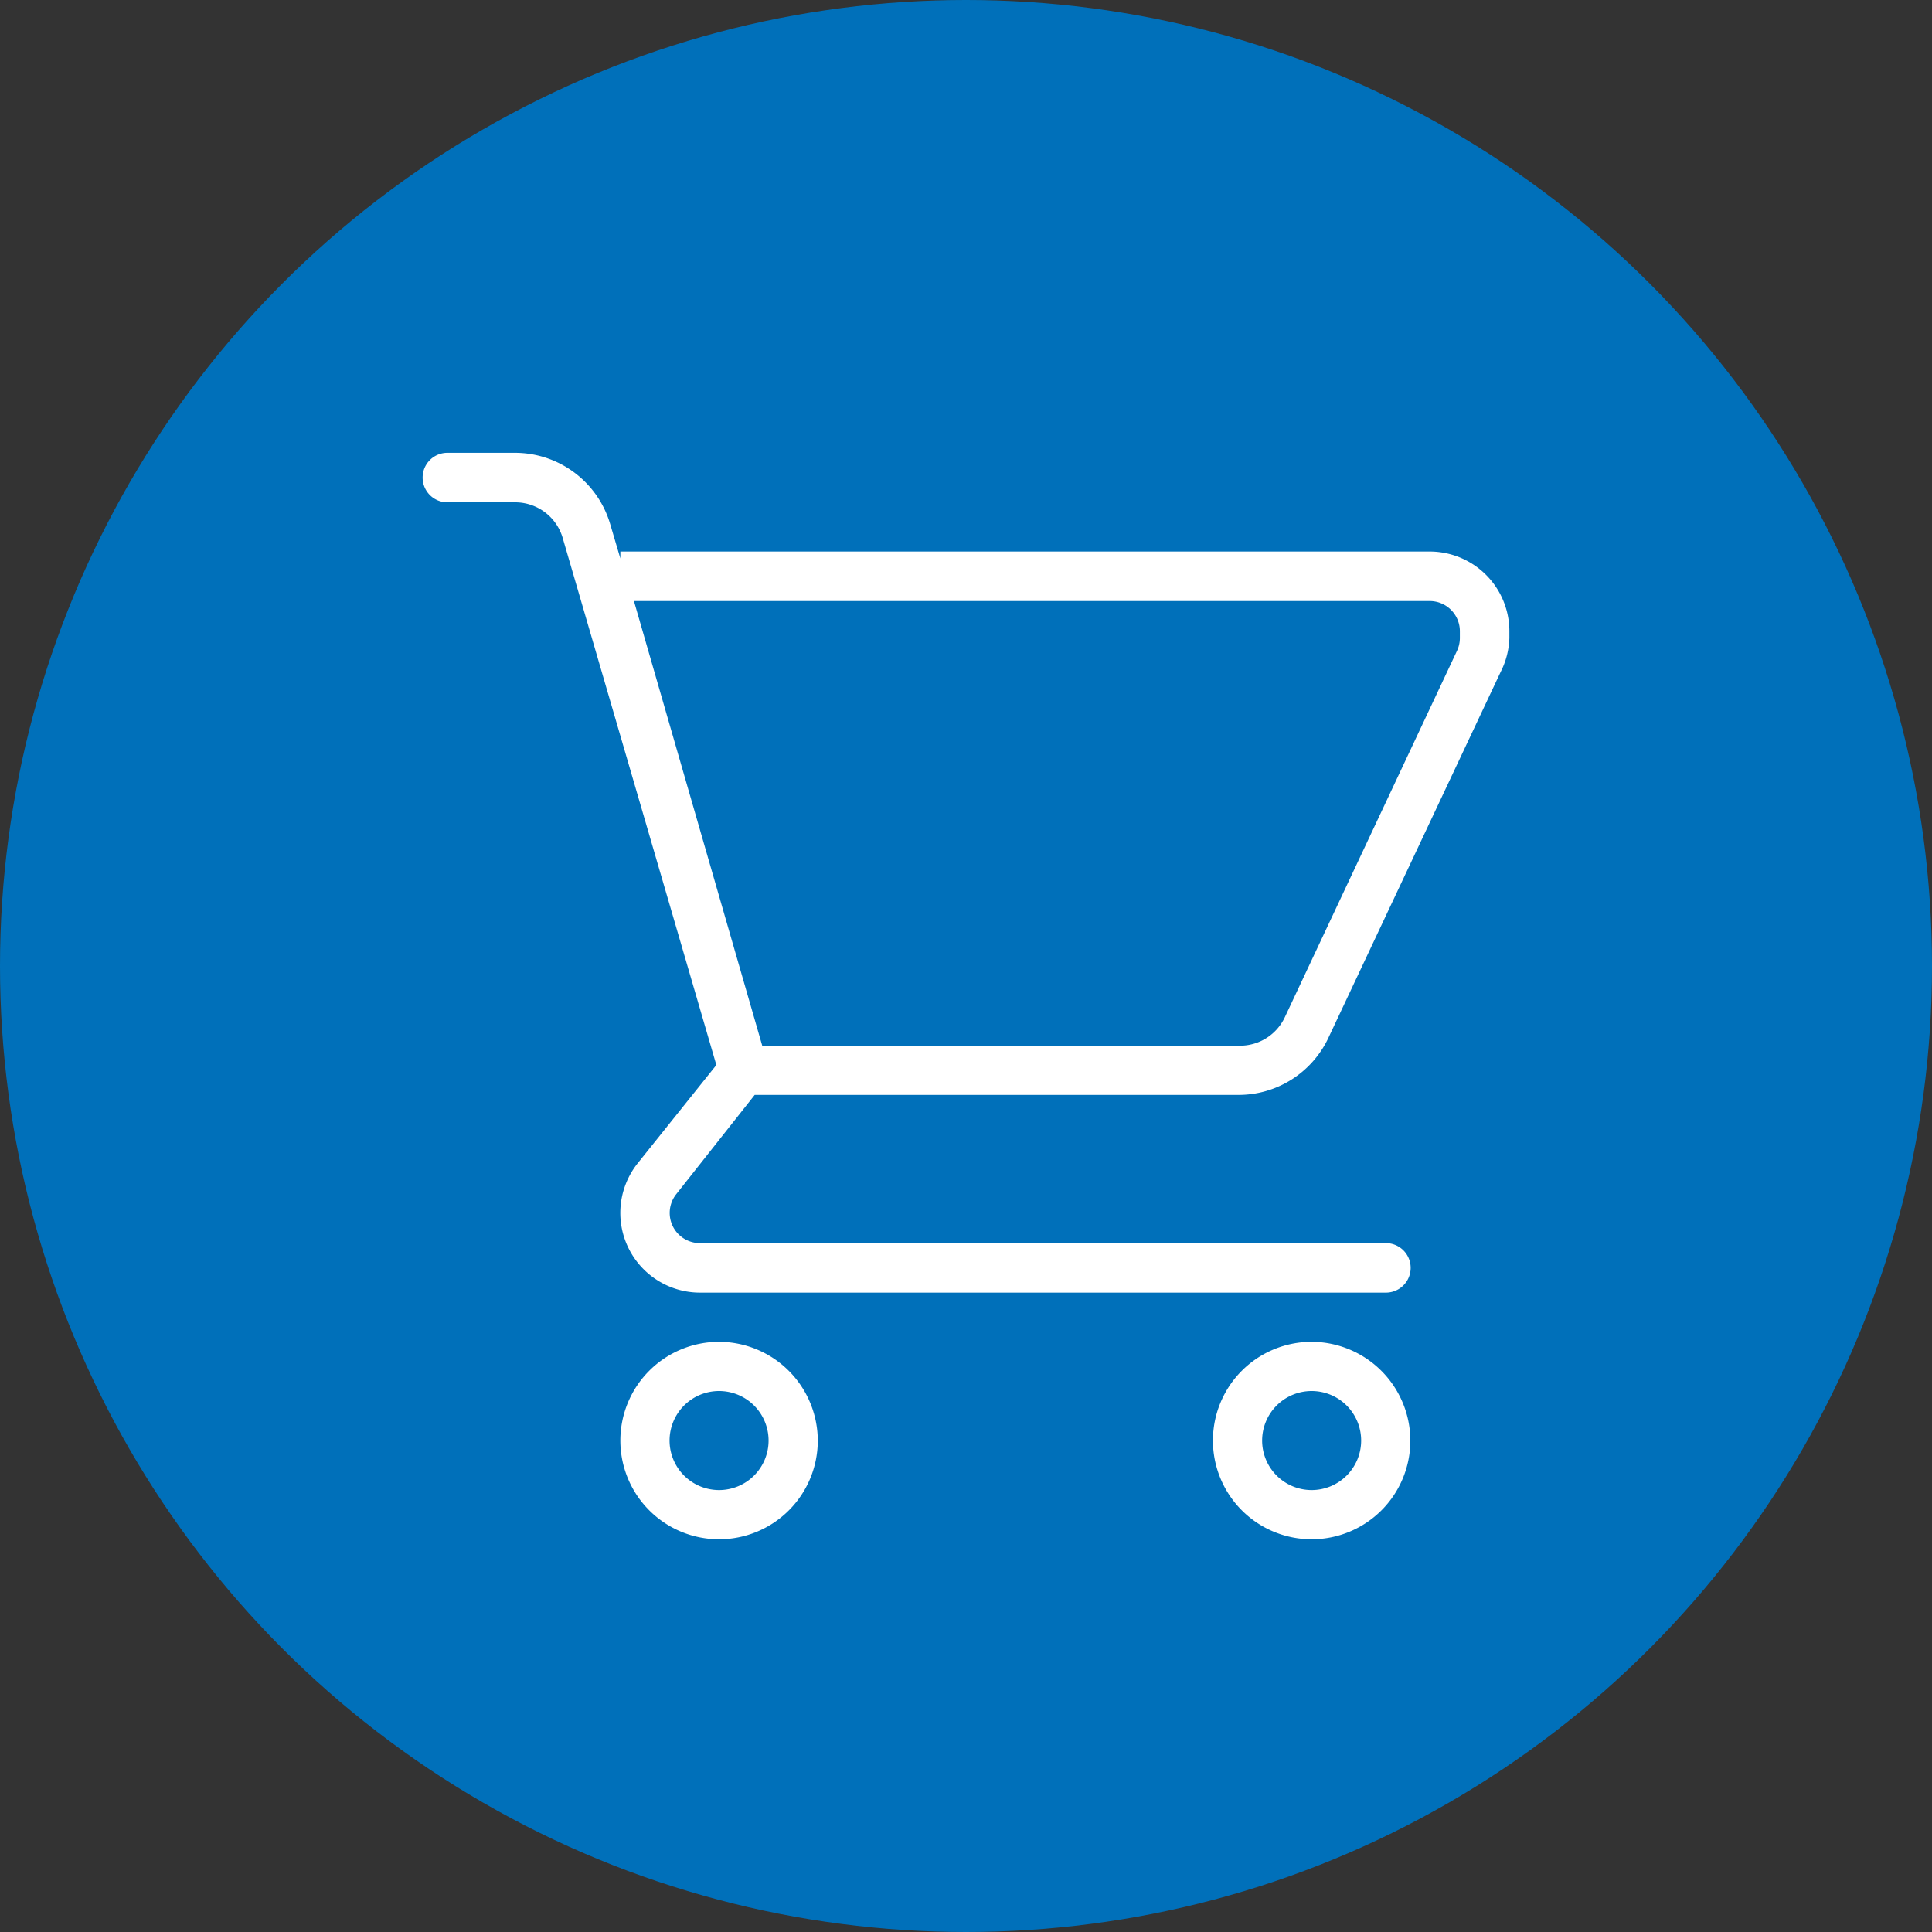 <svg xmlns="http://www.w3.org/2000/svg" width="64" height="64" viewBox="0 0 64 64"><rect x="0" y="0" width="64" height="64" fill="#333333" stroke="none"/><title>retail</title><circle cx="32" cy="32" r="32" style="fill:#0070ba"/><path d="M47.36,18.27H20.55v.23l-.34-1.15A3.29,3.29,0,0,0,17.07,15H14.82a.82.82,0,0,0,0,1.64h2.25a1.64,1.64,0,0,1,1.57,1.18l5.09,17.46-2.61,3.26a2.64,2.64,0,0,0,2.06,4.28H45.91a.82.82,0,0,0,0-1.64H23.18a1,1,0,0,1-.78-1.62L25,36.27h16a3.29,3.29,0,0,0,3-1.88l5.71-12.13A2.66,2.66,0,0,0,50,21.14v-.23A2.64,2.64,0,0,0,47.36,18.27Zm1,2.87a1,1,0,0,1-.1.43L42.56,33.7a1.64,1.64,0,0,1-1.48.94H25.25L21,19.91H47.36a1,1,0,0,1,1,1Z" style="fill:#fff"/><path d="M23.82,44.45a3.27,3.27,0,1,0,3.27,3.27A3.28,3.28,0,0,0,23.82,44.45Zm0,4.91a1.64,1.64,0,1,1,1.64-1.64A1.64,1.64,0,0,1,23.82,49.36Z" style="fill:#fff"/><path d="M43.45,44.45a3.27,3.27,0,1,0,3.27,3.27A3.28,3.28,0,0,0,43.45,44.45Zm0,4.91a1.64,1.64,0,1,1,1.64-1.64A1.64,1.64,0,0,1,43.45,49.36Z" style="fill:#fff"/></svg>